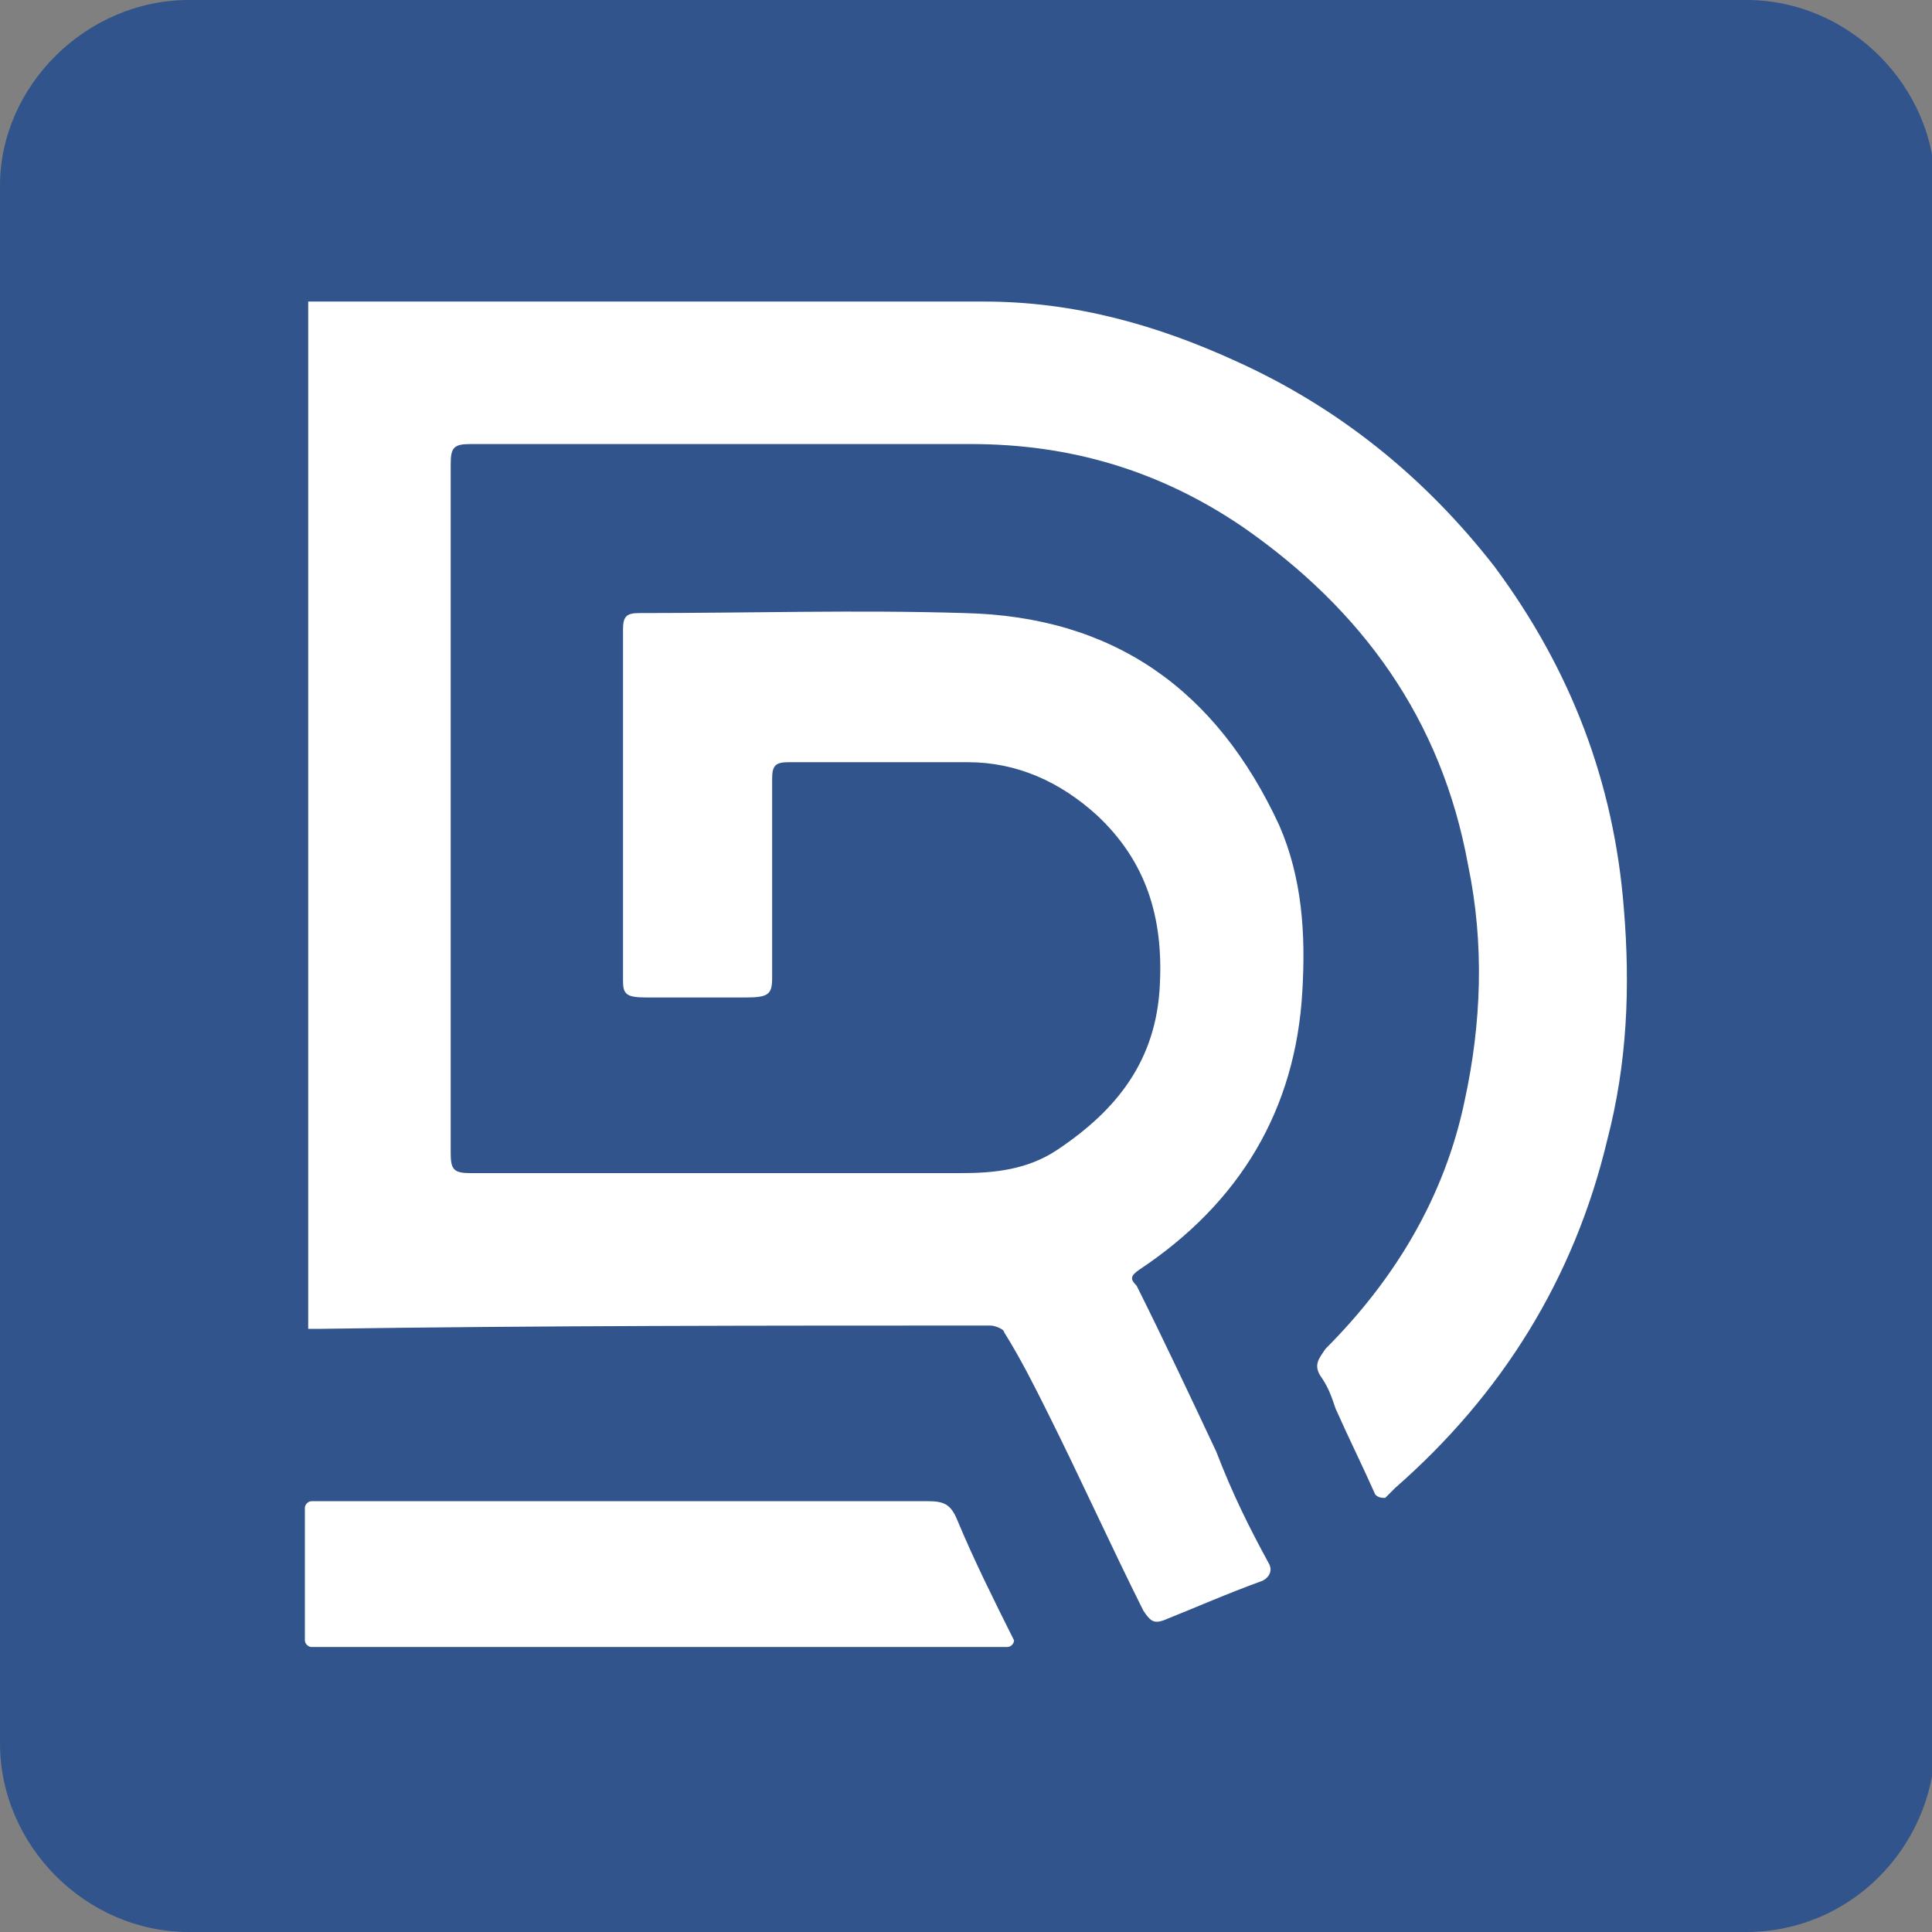 <?xml version="1.0" encoding="utf-8"?>
<!-- Generator: Adobe Illustrator 23.0.1, SVG Export Plug-In . SVG Version: 6.00 Build 0)  -->
<svg version="1.1" id="Слой_1" xmlns="http://www.w3.org/2000/svg" xmlns:xlink="http://www.w3.org/1999/xlink" x="0px" y="0px"
	 viewBox="0 0 58.3 58.3" style="enable-background:new 0 0 58.3 58.3;" xml:space="preserve">
<rect x="0" y="0" width="58.3" height="58.3" fill="#808080" stroke="none"/>
<style type="text/css">
	.st0{fill:#30548B;}
	.st1{fill:#FFFFFF;}
</style>
<path class="st0" d="M52.7,58.3h-47c-3.1,0-5.7-2.6-5.7-5.7v-47C0,2.6,2.6,0,5.7,0h47c3.1,0,5.7,2.6,5.7,5.7v47
	C58.3,55.8,55.8,58.3,52.7,58.3z"/>
<path class="st1" d="M38.3,47.2c0.1,0.2,0,0.4-0.2,0.5c-1.1,0.4-2,0.8-3,1.2c-0.3,0.1-0.4,0-0.6-0.3c-1-2-1.9-4-2.9-6
	c-0.4-0.8-0.8-1.6-1.3-2.4C30.3,40.1,30,40,29.9,40c-6.8,0-13.6,0-20.3,0.1c-0.1,0-0.2,0-0.3,0v-31c0.2,0,0.4,0,0.6,0
	c6.6,0,13.2,0,19.8,0c2.7,0,5.2,0.7,7.6,1.8c3.1,1.4,5.7,3.5,7.8,6.2c2.3,3.1,3.6,6.5,3.9,10.3c0.2,2.4,0.1,4.7-0.5,7
	c-1,4.2-3.2,7.7-6.4,10.5c-0.1,0.1-0.2,0.2-0.3,0.3c0,0,0,0,0,0c-0.1,0-0.2,0-0.3-0.1c-0.4-0.9-0.8-1.7-1.2-2.6
	c-0.1-0.3-0.2-0.6-0.4-0.9c-0.3-0.4-0.1-0.6,0.1-0.9c2.1-2.1,3.6-4.6,4.2-7.5c0.5-2.3,0.6-4.7,0.1-7.1c-0.8-4.4-3.2-7.7-6.8-10.2
	c-2.5-1.7-5.2-2.5-8.2-2.5c-5,0-10.1,0-15.1,0c-0.5,0-0.6,0.1-0.6,0.6c0,6.9,0,13.9,0,20.8c0,0.5,0.1,0.6,0.6,0.6
	c4.9,0,9.9,0,14.8,0c1,0,2-0.1,2.9-0.7c1.8-1.2,3-2.7,3.1-5c0.1-2-0.4-3.7-1.9-5.1c-1.1-1-2.4-1.6-3.9-1.6c-1.8,0-3.6,0-5.4,0
	c-0.4,0-0.5,0.1-0.5,0.5c0,2,0,4,0,6c0,0.5-0.1,0.6-0.8,0.6c-1.2,0-1.9,0-3,0c-0.6,0-0.7-0.1-0.7-0.5c0-3.5,0-7,0-10.6
	c0-0.4,0.1-0.5,0.5-0.5c3.3,0,6.6-0.1,9.8,0c4.5,0.1,7.6,2.3,9.5,6.4c0.7,1.6,0.8,3.3,0.7,5c-0.2,3.6-1.9,6.4-4.9,8.4
	c-0.3,0.2-0.3,0.3-0.1,0.5c0.8,1.6,1.6,3.3,2.4,5C37.2,45.1,37.7,46.1,38.3,47.2z"/>
<path class="st1" d="M9.2,49.5v-4c0-0.1,0.1-0.2,0.2-0.2c0.2,0,0.3,0,0.5,0c6,0,12,0,18.1,0c0.5,0,0.7,0.1,0.9,0.6
	c0.5,1.2,1.1,2.4,1.7,3.6c0,0,0,0,0,0c0,0.1-0.1,0.2-0.2,0.2h-21C9.3,49.7,9.2,49.6,9.2,49.5z"/>
</svg>
